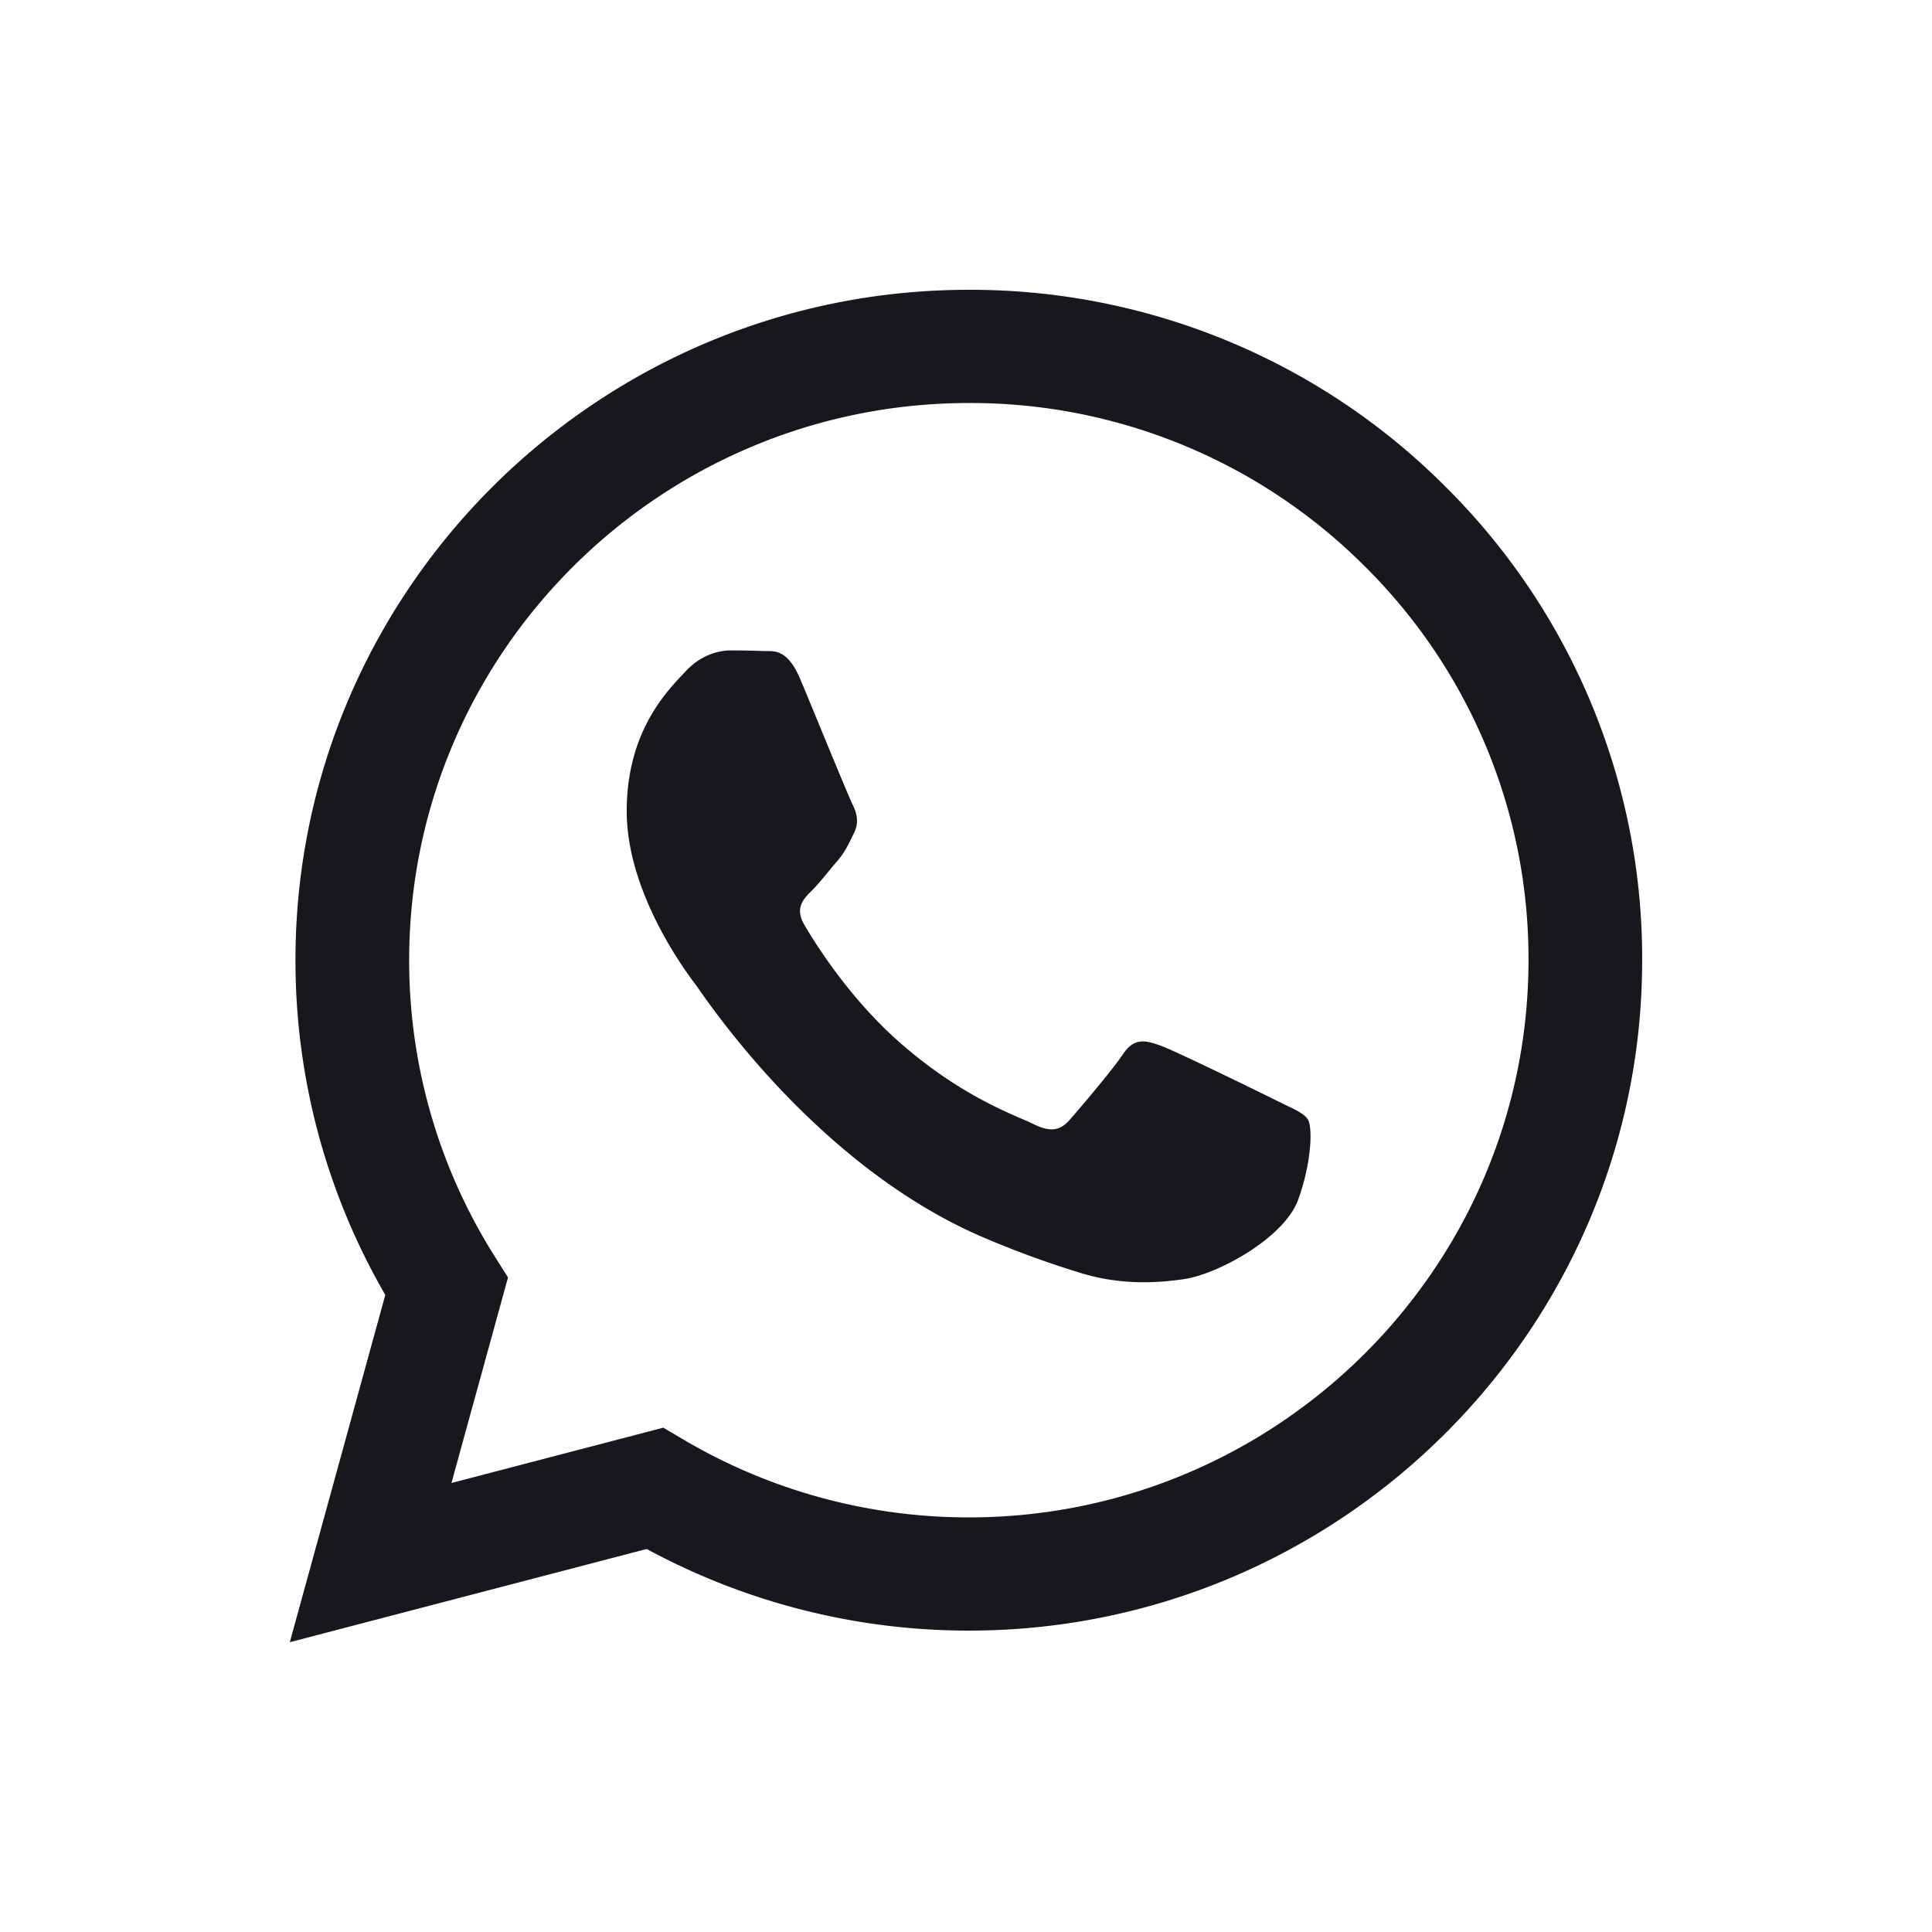 <svg xmlns="http://www.w3.org/2000/svg" width="60" height="60" fill="none" viewBox="0 0 60 60">
  <path fill="#17181C" fill-rule="evenodd" d="M39.623 34.169c-.524-.261-3.093-1.518-3.571-1.693-.479-.173-.827-.259-1.177.263-.348.518-1.349 1.69-1.653 2.037-.306.348-.61.39-1.132.131-.522-.262-2.207-.81-4.203-2.581-1.553-1.38-2.602-3.082-2.907-3.604-.304-.52-.033-.801.23-1.06.235-.233.521-.607.783-.91.262-.304.349-.521.523-.87.176-.346.088-.649-.044-.91-.13-.26-1.175-2.82-1.611-3.862-.424-1.013-.855-.875-1.175-.892a22.711 22.711 0 0 0-1.002-.018c-.348 0-.914.13-1.393.651-.48.52-1.828 1.778-1.828 4.338 0 2.559 1.87 5.032 2.133 5.38.262.346 3.683 5.6 8.925 7.852a29.95 29.95 0 0 0 2.98 1.094c1.251.397 2.39.341 3.29.206 1.003-.148 3.092-1.258 3.528-2.472.435-1.215.435-2.256.304-2.473-.13-.217-.478-.347-1.002-.608h.002Zm-9.534 12.955h-.007a17.42 17.42 0 0 1-8.849-2.412l-.633-.374-6.58 1.718 1.757-6.384-.413-.654a17.195 17.195 0 0 1-2.657-9.205c.003-9.538 7.8-17.297 17.389-17.297a17.3 17.3 0 0 1 12.288 5.071 17.189 17.189 0 0 1 3.774 5.612 17.121 17.121 0 0 1 1.311 6.626c-.004 9.537-7.8 17.299-17.38 17.299Zm14.792-32.02a20.783 20.783 0 0 0-6.782-4.527A20.862 20.862 0 0 0 30.087 9C18.562 9 9.179 18.336 9.176 29.811a20.685 20.685 0 0 0 2.79 10.404L9 51l11.085-2.895a20.972 20.972 0 0 0 9.995 2.535h.009c11.524 0 20.907-9.337 20.91-20.813a20.6 20.6 0 0 0-1.577-7.971 20.68 20.68 0 0 0-4.541-6.752" clip-rule="evenodd"/>
</svg>
